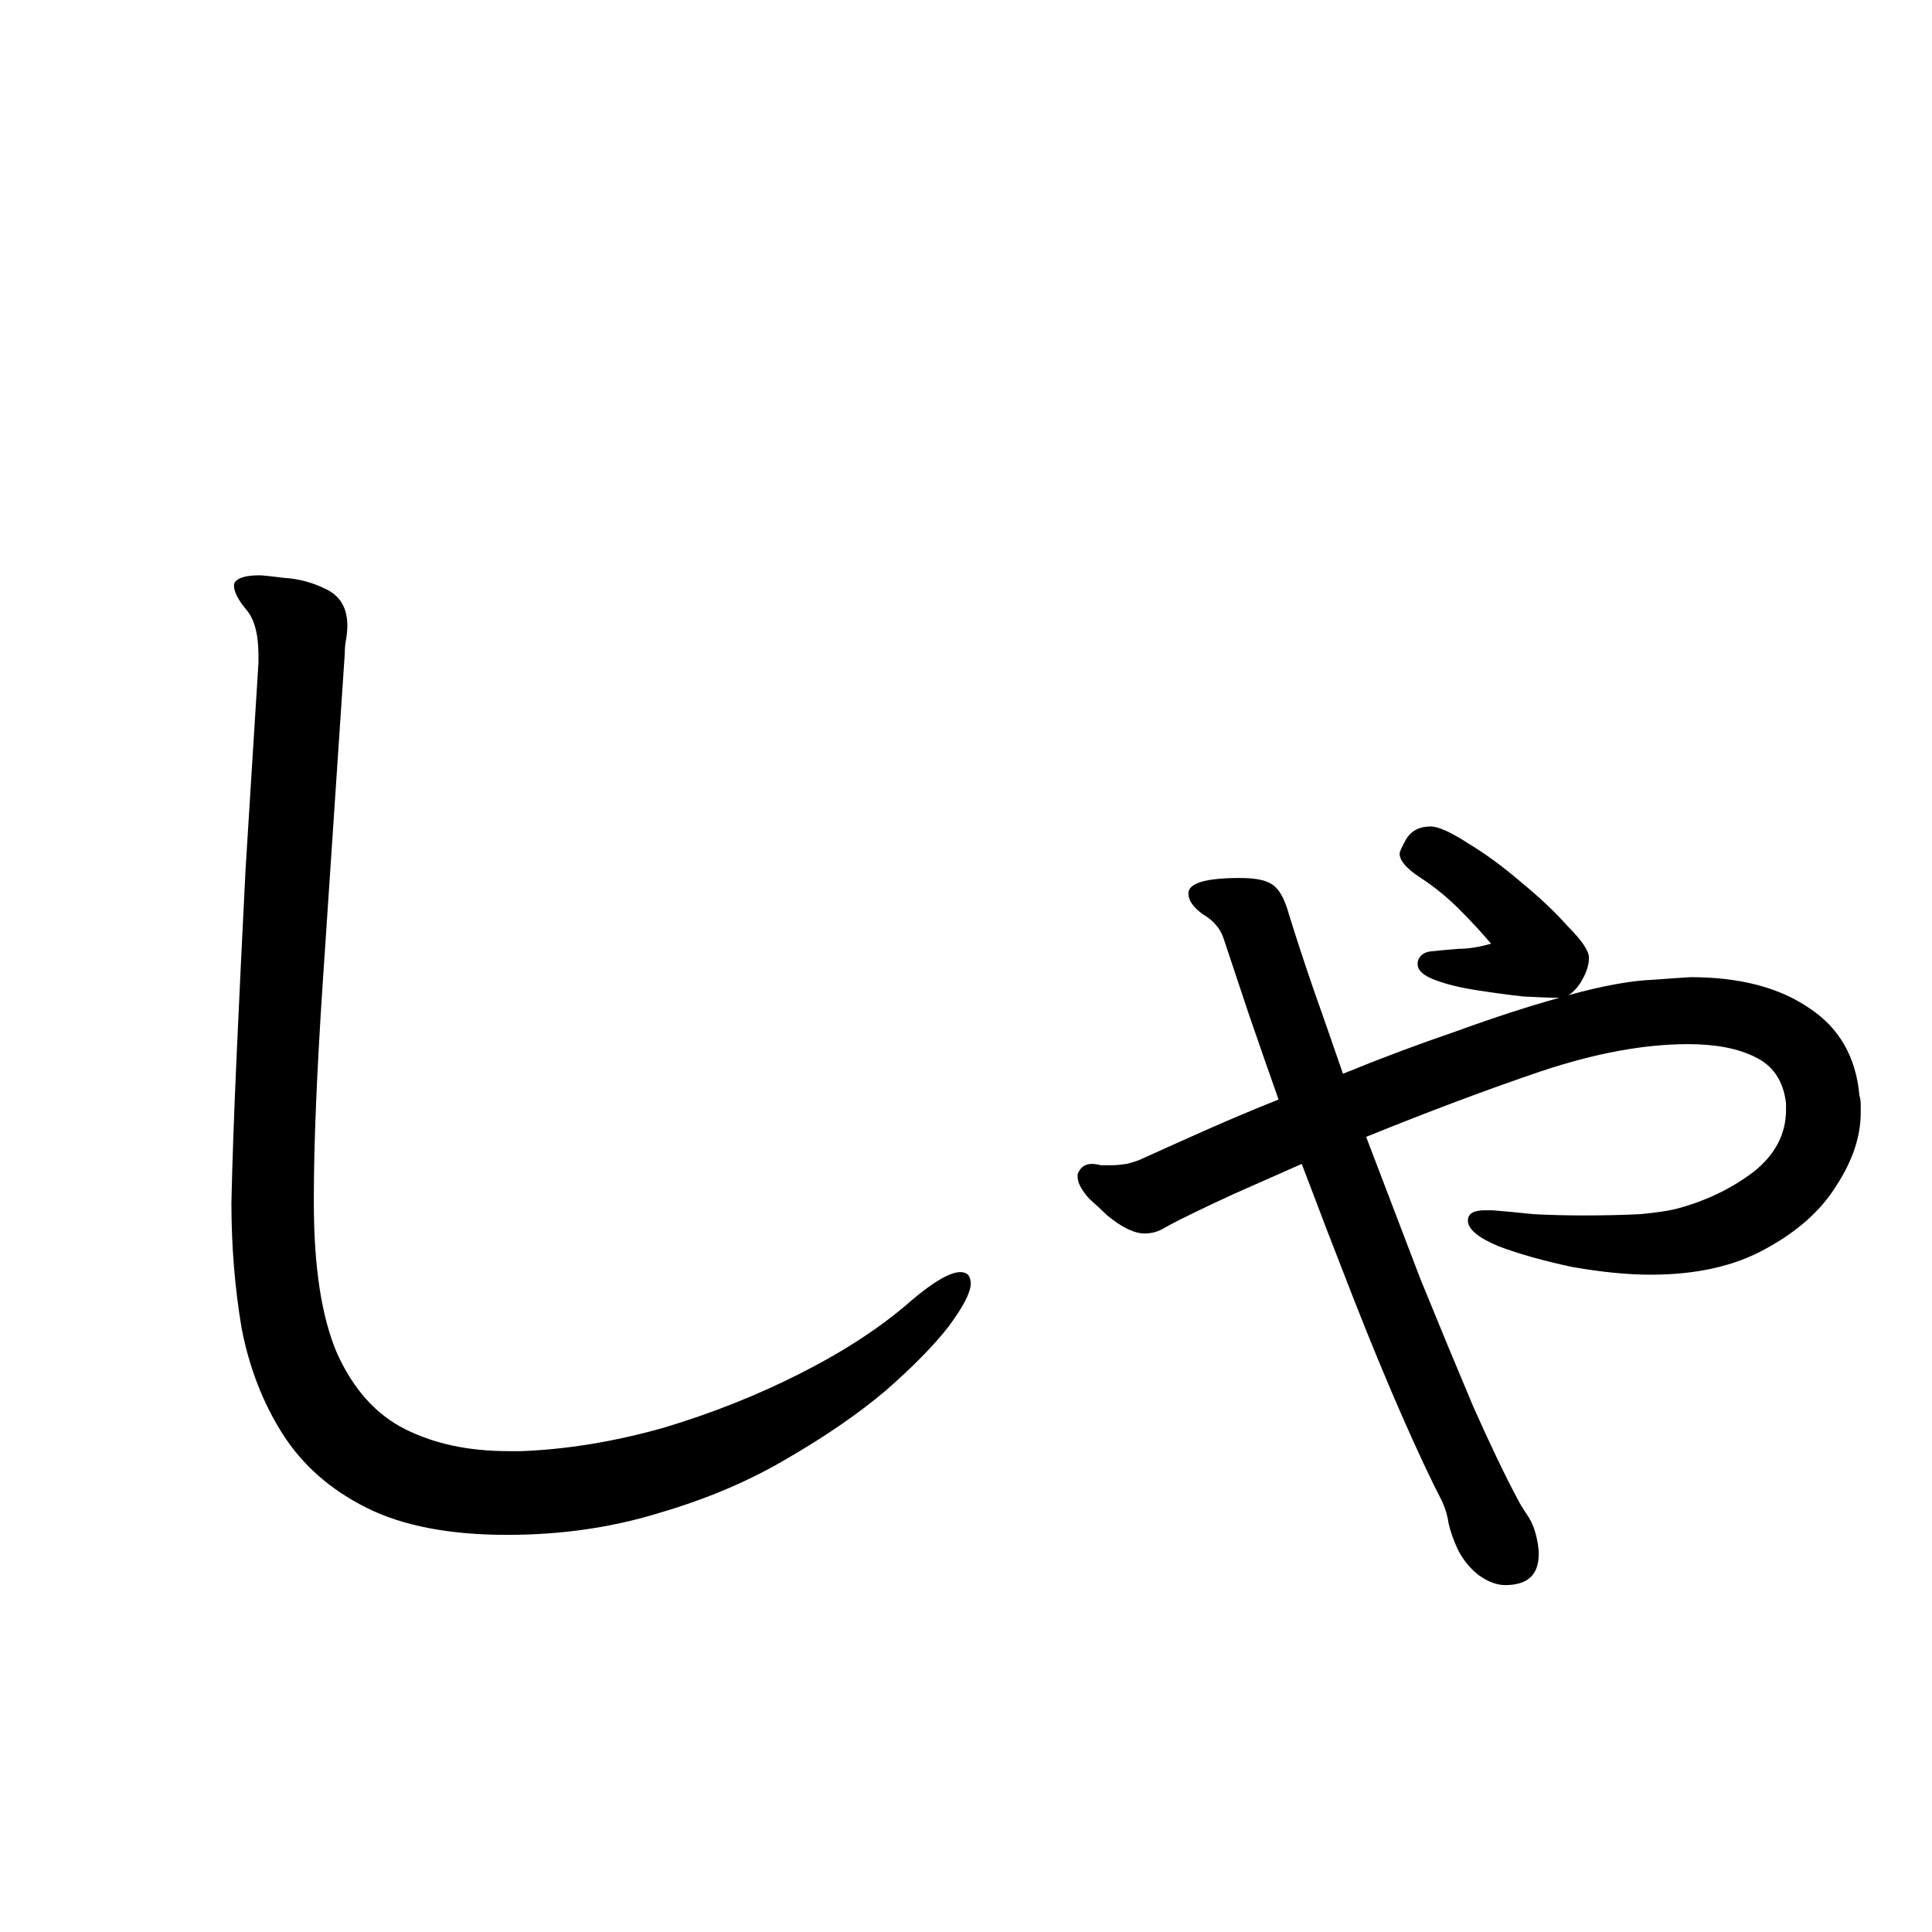 <svg viewBox="0 0 36 36" fill="none" xmlns="http://www.w3.org/2000/svg">
<rect x="0" y="0" width="36" height="36" fill="#808080" stroke="none"/>
<g clip-path="url(#clip0_2042_39)">
<rect width="36" height="36" fill="white"/>
<path d="M9.712 27.04C10.56 27.008 11.44 26.864 12.352 26.608C13.264 26.336 14.128 25.992 14.944 25.576C15.76 25.16 16.44 24.712 16.984 24.232C17.4 23.88 17.704 23.704 17.896 23.704C18.024 23.704 18.088 23.776 18.088 23.92C18.088 24.08 17.952 24.344 17.68 24.712C17.408 25.064 17.016 25.464 16.504 25.912C15.992 26.344 15.376 26.768 14.656 27.184C13.952 27.6 13.16 27.936 12.28 28.192C11.4 28.464 10.456 28.6 9.448 28.6C8.376 28.6 7.504 28.432 6.832 28.096C6.16 27.76 5.64 27.304 5.272 26.728C4.904 26.152 4.648 25.496 4.504 24.76C4.376 24.008 4.312 23.224 4.312 22.408C4.328 21.672 4.36 20.768 4.408 19.696C4.456 18.624 4.512 17.456 4.576 16.192C4.656 14.928 4.736 13.648 4.816 12.352V12.208C4.816 11.808 4.736 11.52 4.576 11.344C4.432 11.168 4.36 11.024 4.36 10.912C4.36 10.88 4.368 10.856 4.384 10.84C4.448 10.76 4.6 10.72 4.84 10.72C4.888 10.72 5.04 10.736 5.296 10.768C5.568 10.784 5.832 10.856 6.088 10.984C6.344 11.112 6.472 11.336 6.472 11.656C6.472 11.736 6.464 11.824 6.448 11.92C6.432 12 6.424 12.088 6.424 12.184C6.264 14.568 6.128 16.6 6.016 18.28C5.904 19.96 5.848 21.304 5.848 22.312V22.408C5.848 23.608 5.992 24.544 6.28 25.216C6.584 25.888 7.008 26.36 7.552 26.632C8.096 26.904 8.736 27.04 9.472 27.04H9.712ZM33.28 20.56C33.232 20.144 33.04 19.856 32.704 19.696C32.384 19.536 31.968 19.456 31.456 19.456C30.64 19.456 29.728 19.624 28.72 19.96C27.728 20.296 26.64 20.704 25.456 21.184C25.792 22.064 26.128 22.944 26.464 23.824C26.816 24.688 27.144 25.48 27.448 26.2C27.768 26.92 28.048 27.504 28.288 27.952C28.32 28.016 28.368 28.096 28.432 28.192C28.512 28.304 28.568 28.416 28.6 28.528C28.648 28.688 28.672 28.832 28.672 28.96C28.672 29.344 28.464 29.536 28.048 29.536C27.888 29.536 27.72 29.472 27.544 29.344C27.384 29.216 27.256 29.056 27.16 28.864C27.08 28.688 27.024 28.528 26.992 28.384C26.976 28.256 26.936 28.12 26.872 27.976C26.664 27.576 26.416 27.048 26.128 26.392C25.84 25.736 25.536 25 25.216 24.184C24.896 23.368 24.576 22.536 24.256 21.688C23.824 21.88 23.408 22.064 23.008 22.24C22.624 22.416 22.288 22.576 22 22.72C21.872 22.784 21.752 22.848 21.64 22.912C21.544 22.96 21.44 22.984 21.328 22.984C21.136 22.984 20.904 22.872 20.632 22.648C20.568 22.584 20.456 22.48 20.296 22.336C20.152 22.176 20.08 22.04 20.08 21.928V21.88C20.128 21.752 20.216 21.688 20.344 21.688C20.392 21.688 20.448 21.696 20.512 21.712C20.576 21.712 20.648 21.712 20.728 21.712C20.792 21.712 20.88 21.704 20.992 21.688C21.12 21.656 21.216 21.624 21.28 21.592C21.632 21.432 22.024 21.256 22.456 21.064C22.888 20.872 23.344 20.68 23.824 20.488C23.632 19.944 23.448 19.416 23.272 18.904C23.096 18.376 22.936 17.896 22.792 17.464C22.728 17.288 22.6 17.144 22.408 17.032C22.232 16.904 22.144 16.776 22.144 16.648C22.144 16.456 22.464 16.36 23.104 16.36C23.392 16.36 23.592 16.4 23.704 16.48C23.832 16.56 23.936 16.744 24.016 17.032C24.144 17.448 24.296 17.912 24.472 18.424C24.648 18.92 24.832 19.448 25.024 20.008C25.728 19.72 26.432 19.456 27.136 19.216C27.84 18.96 28.48 18.752 29.056 18.592C28.896 18.592 28.672 18.584 28.384 18.568C28.096 18.536 27.8 18.496 27.496 18.448C27.192 18.4 26.936 18.336 26.728 18.256C26.52 18.176 26.416 18.08 26.416 17.968V17.92C26.448 17.808 26.528 17.744 26.656 17.728C26.8 17.712 26.976 17.696 27.184 17.68C27.36 17.68 27.56 17.648 27.784 17.584C27.608 17.376 27.408 17.16 27.184 16.936C26.96 16.712 26.712 16.512 26.44 16.336C26.2 16.176 26.08 16.032 26.08 15.904C26.08 15.872 26.12 15.784 26.2 15.64C26.296 15.48 26.448 15.4 26.656 15.4C26.8 15.4 27.032 15.504 27.352 15.712C27.672 15.904 28 16.144 28.336 16.432C28.688 16.72 28.984 17 29.224 17.272C29.48 17.528 29.608 17.72 29.608 17.848C29.608 17.992 29.552 18.152 29.44 18.328C29.376 18.424 29.304 18.496 29.224 18.544C29.864 18.368 30.392 18.272 30.808 18.256C31.24 18.224 31.472 18.208 31.504 18.208C32.416 18.208 33.152 18.4 33.712 18.784C34.272 19.152 34.584 19.696 34.648 20.416C34.664 20.464 34.672 20.52 34.672 20.584C34.672 20.632 34.672 20.68 34.672 20.728C34.672 21.176 34.52 21.632 34.216 22.096C33.928 22.56 33.488 22.952 32.896 23.272C32.32 23.592 31.608 23.752 30.76 23.752C30.328 23.752 29.84 23.704 29.296 23.608C28.768 23.496 28.312 23.368 27.928 23.224C27.544 23.064 27.352 22.904 27.352 22.744C27.352 22.616 27.456 22.552 27.664 22.552H27.808C28.016 22.568 28.272 22.592 28.576 22.624C28.88 22.64 29.192 22.648 29.512 22.648C29.88 22.648 30.232 22.64 30.568 22.624C30.904 22.592 31.152 22.552 31.312 22.504C31.824 22.36 32.28 22.136 32.68 21.832C33.08 21.512 33.28 21.128 33.28 20.68V20.56Z" fill="black"/>
</g>
<defs>
<clipPath id="clip0_2042_39">
<rect width="36" height="36" fill="white"/>
</clipPath>
</defs>
</svg>
